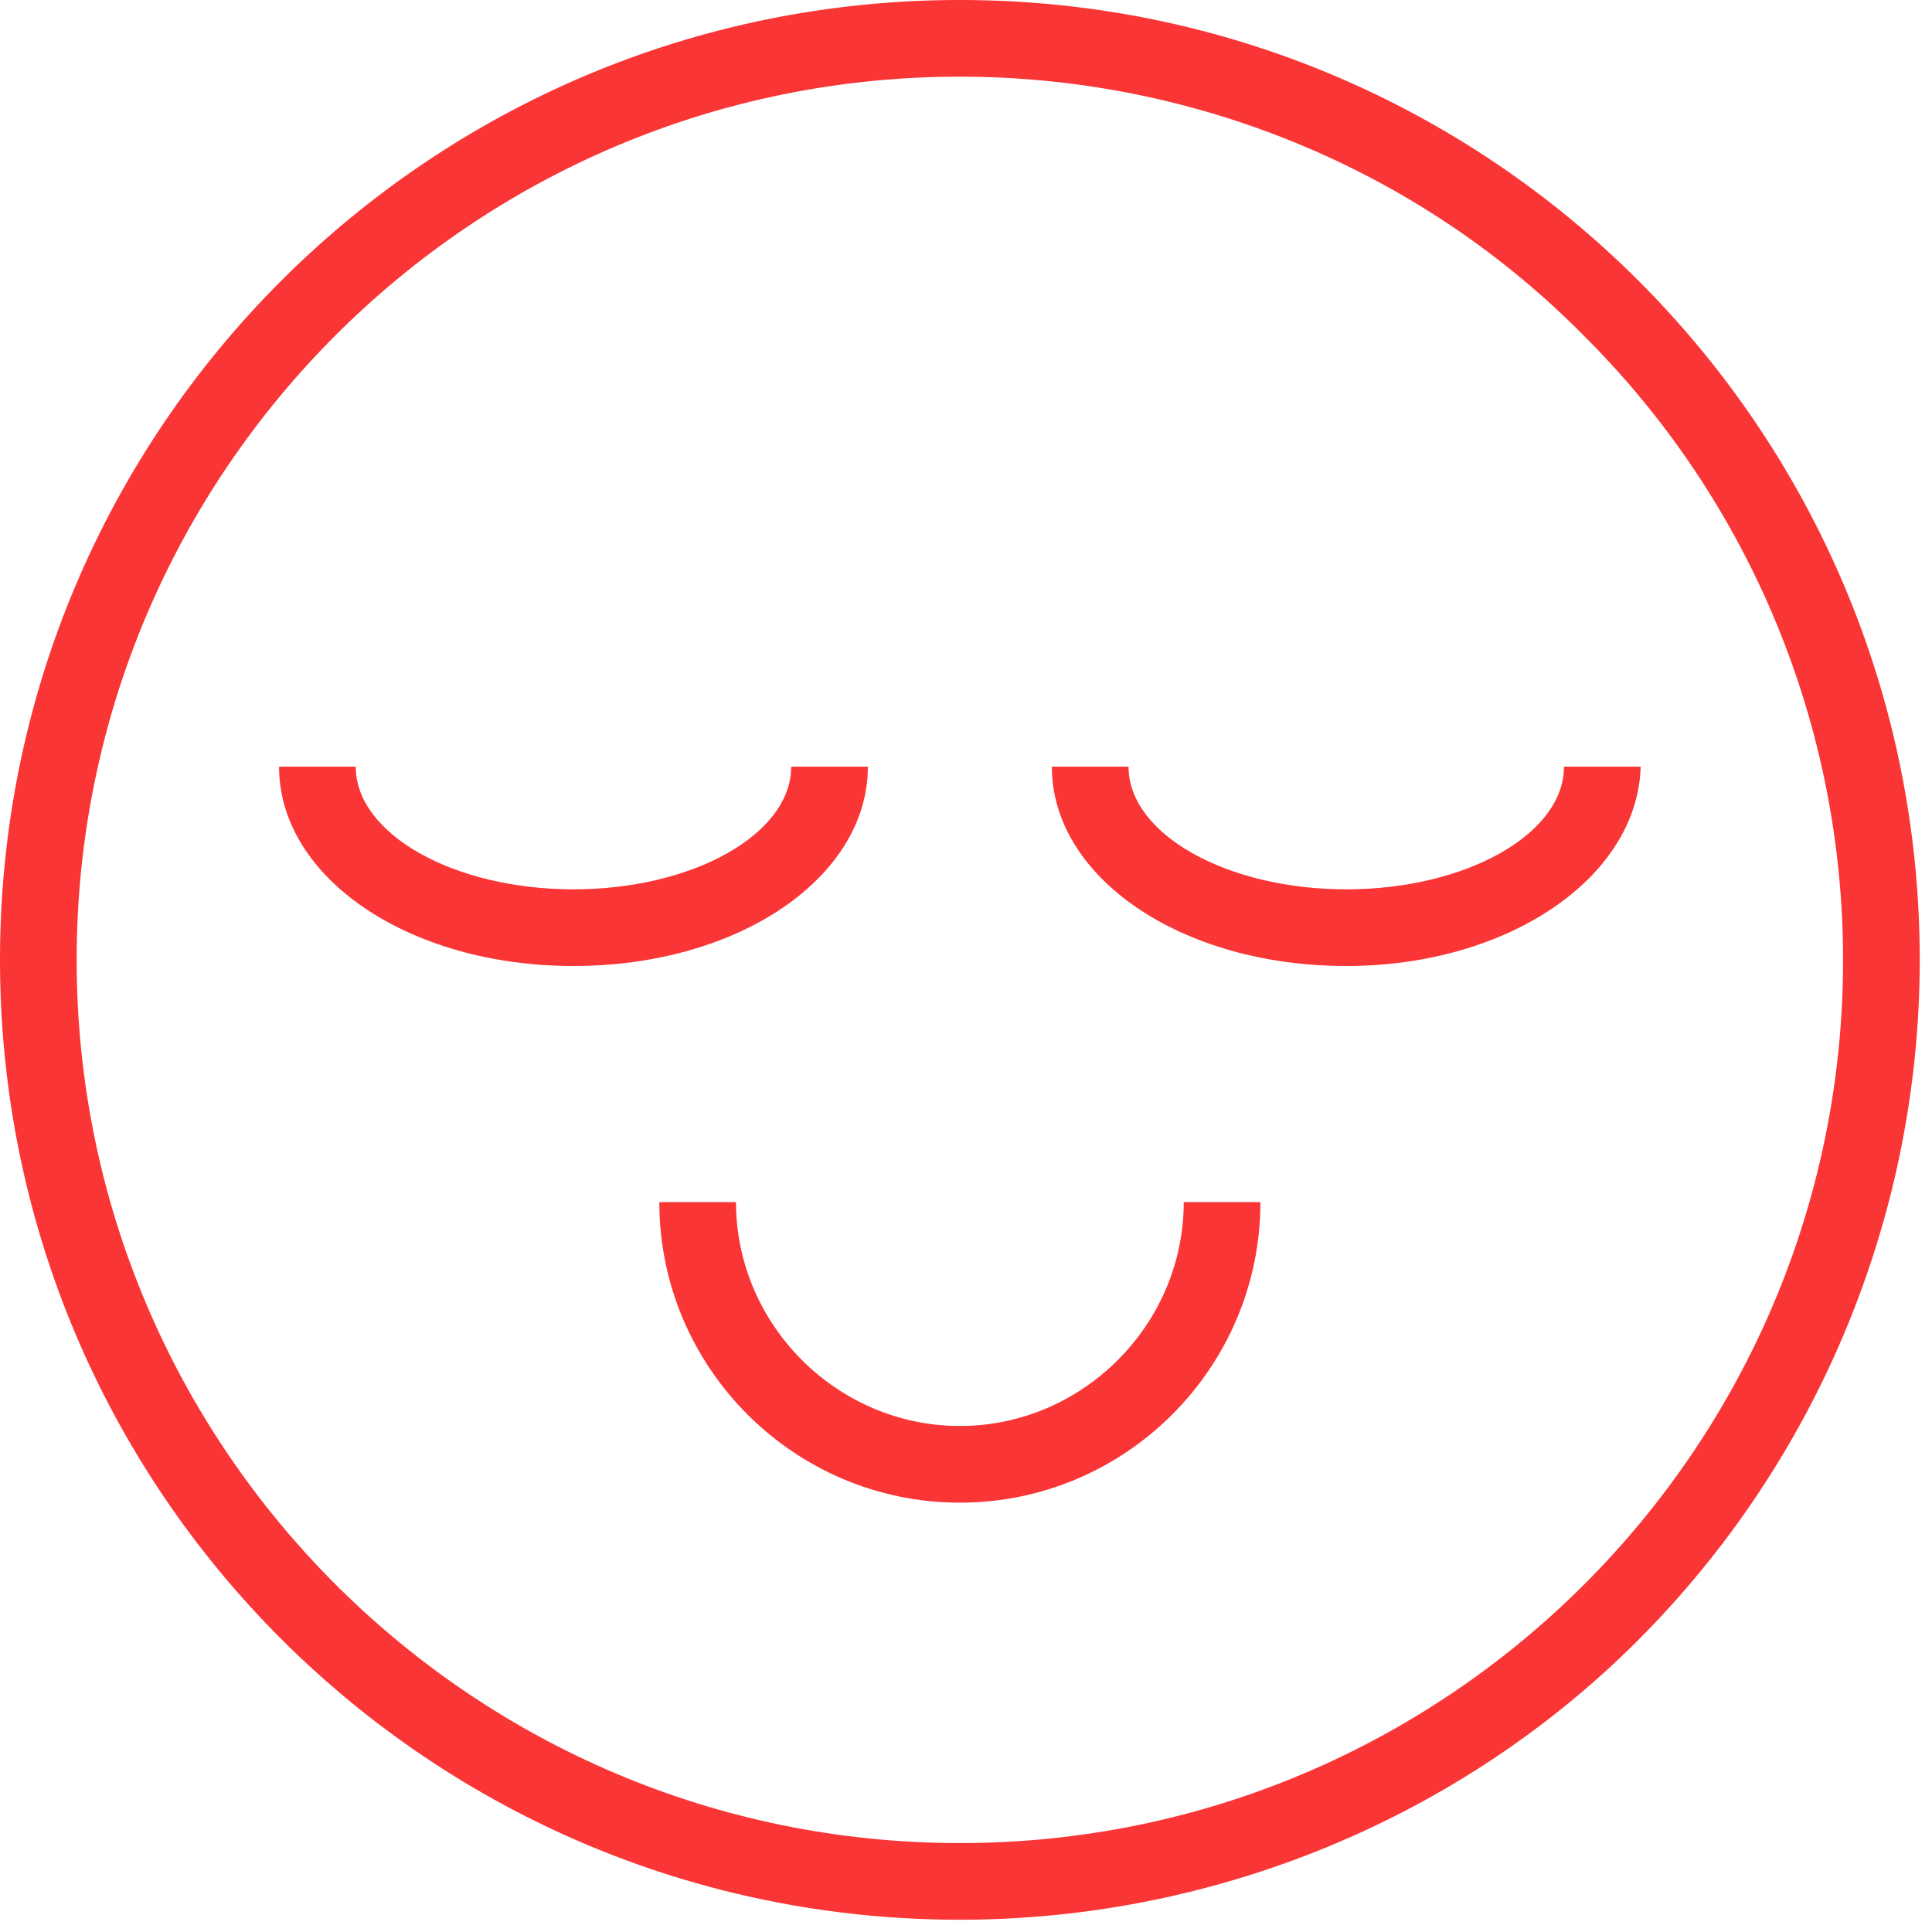 <?xml version="1.0" encoding="UTF-8"?> <svg xmlns="http://www.w3.org/2000/svg" width="63" height="63" viewBox="0 0 63 63" fill="none"> <path d="M31.3 62.6C14 62.6 0 48.6 0 31.3C0 14 14 0 31.3 0C48.6 0 62.6 14 62.6 31.3C62.6 39.6 59.3 47.6 53.4 53.5C47.6 59.3 39.6 62.6 31.3 62.6ZM31.3 2.5C15.4 2.5 2.5 15.4 2.5 31.3C2.5 47.2 15.4 60.1 31.3 60.1C47.2 60.1 60.1 47.2 60.1 31.3C60.1 23.7 57.1 16.4 51.7 11C46.3 5.5 38.9 2.5 31.3 2.5Z" fill="#F93535"></path> <path d="M18.7 31.5C13.3 31.5 9.1 28.6 9.1 25H11.6C11.6 27.2 14.8 29 18.7 29C22.6 29 25.8 27.2 25.8 25H28.3C28.3 28.6 24.1 31.5 18.7 31.5Z" fill="#F93535"></path> <path d="M43.9 31.5C38.5 31.5 34.3 28.6 34.3 25H36.8C36.8 27.2 40 29 43.9 29C47.8 29 51 27.2 51 25H53.5C53.4 28.6 49.2 31.5 43.9 31.5Z" fill="#F93535"></path> <path d="M31.3 49C25.9 49 21.5 44.6 21.5 39.2H24C24 43.2 27.3 46.5 31.3 46.5C35.3 46.5 38.6 43.2 38.6 39.2H41.1C41.1 44.6 36.7 49 31.3 49Z" fill="#F93535"></path> </svg> 